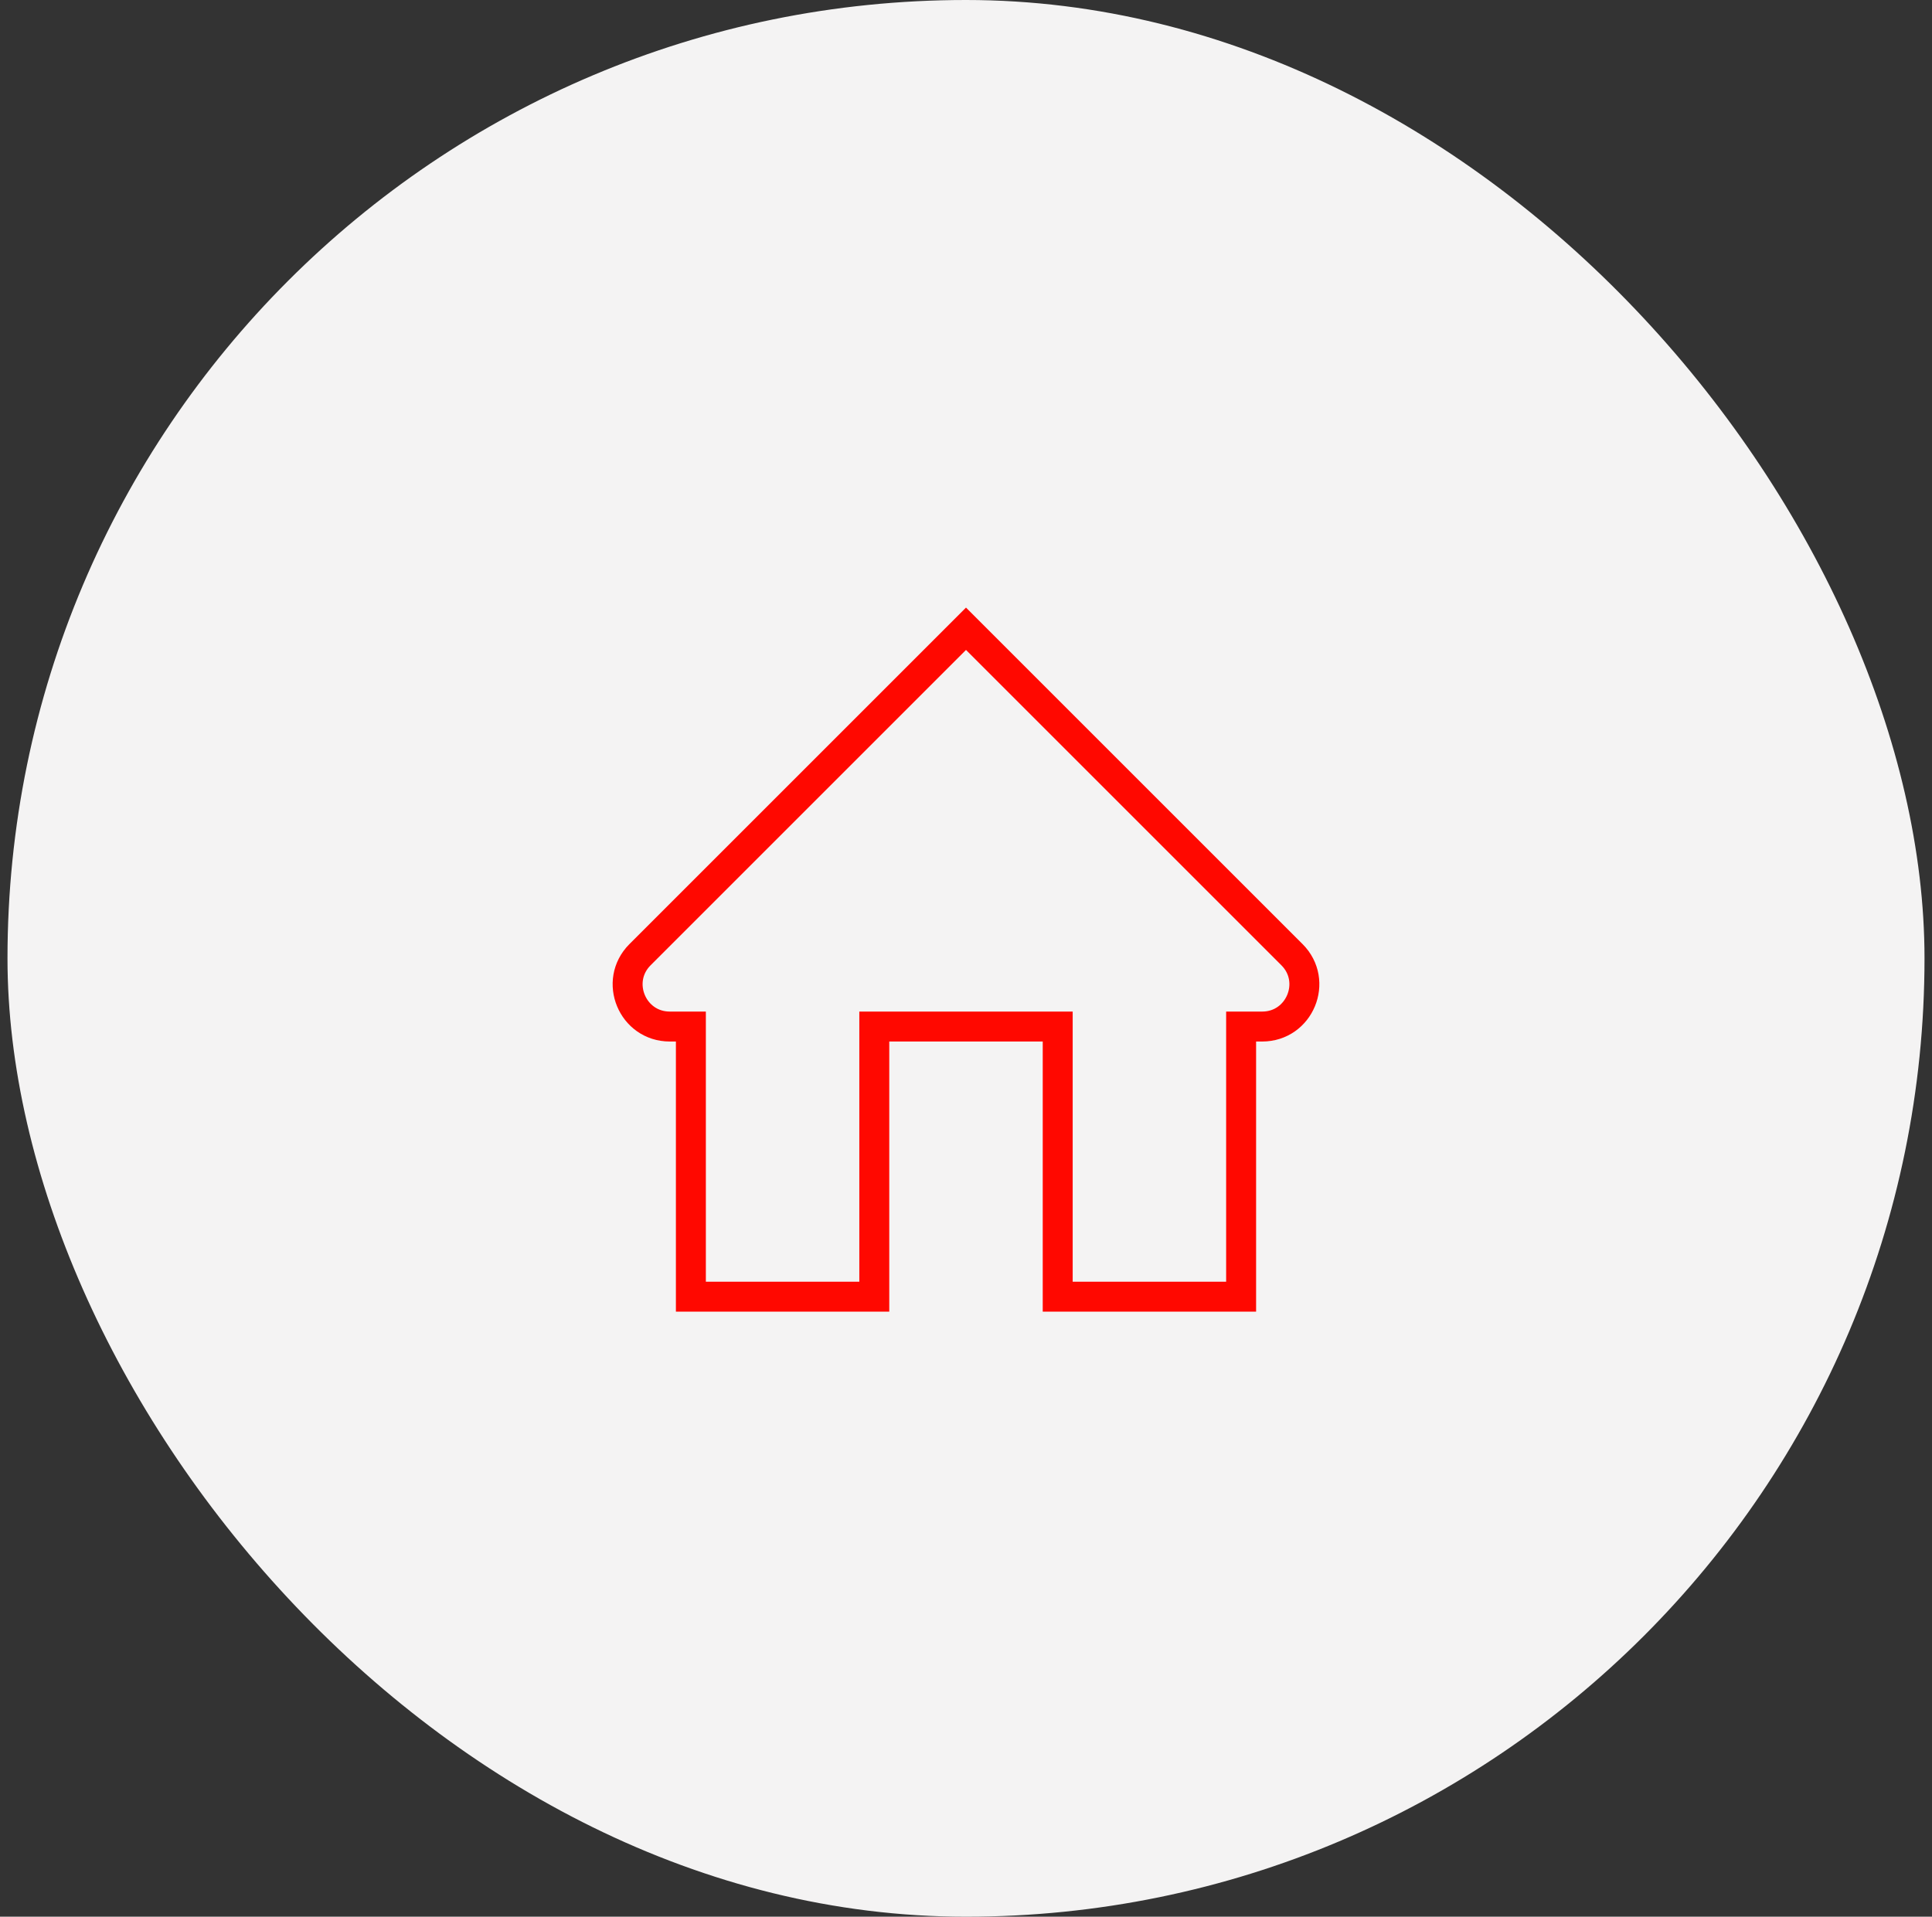 <svg width="129" height="128" viewBox="0 0 129 128" fill="none" xmlns="http://www.w3.org/2000/svg">
<rect x="0" y="0" width="129" height="128" fill="#333333" stroke="none"/>
<rect x="0.5" width="128" height="128" rx="64" fill="#F4F3F3"/>
<g clip-path="url(#clip0_114_366)">
<path d="M86.264 63.753L64.5 41.989L42.736 63.753C40.964 65.525 42.219 68.554 44.724 68.554H46.13V86.594H58.377V68.554H70.623V86.594H82.87V68.554H84.276C86.781 68.554 88.036 65.525 86.264 63.753Z" stroke="#FF0800" stroke-width="2" stroke-miterlimit="10"/>
</g>
<defs>
<clipPath id="clip0_114_366">
<rect width="48" height="48" fill="white" transform="translate(40.5 40)"/>
</clipPath>
</defs>
</svg>
